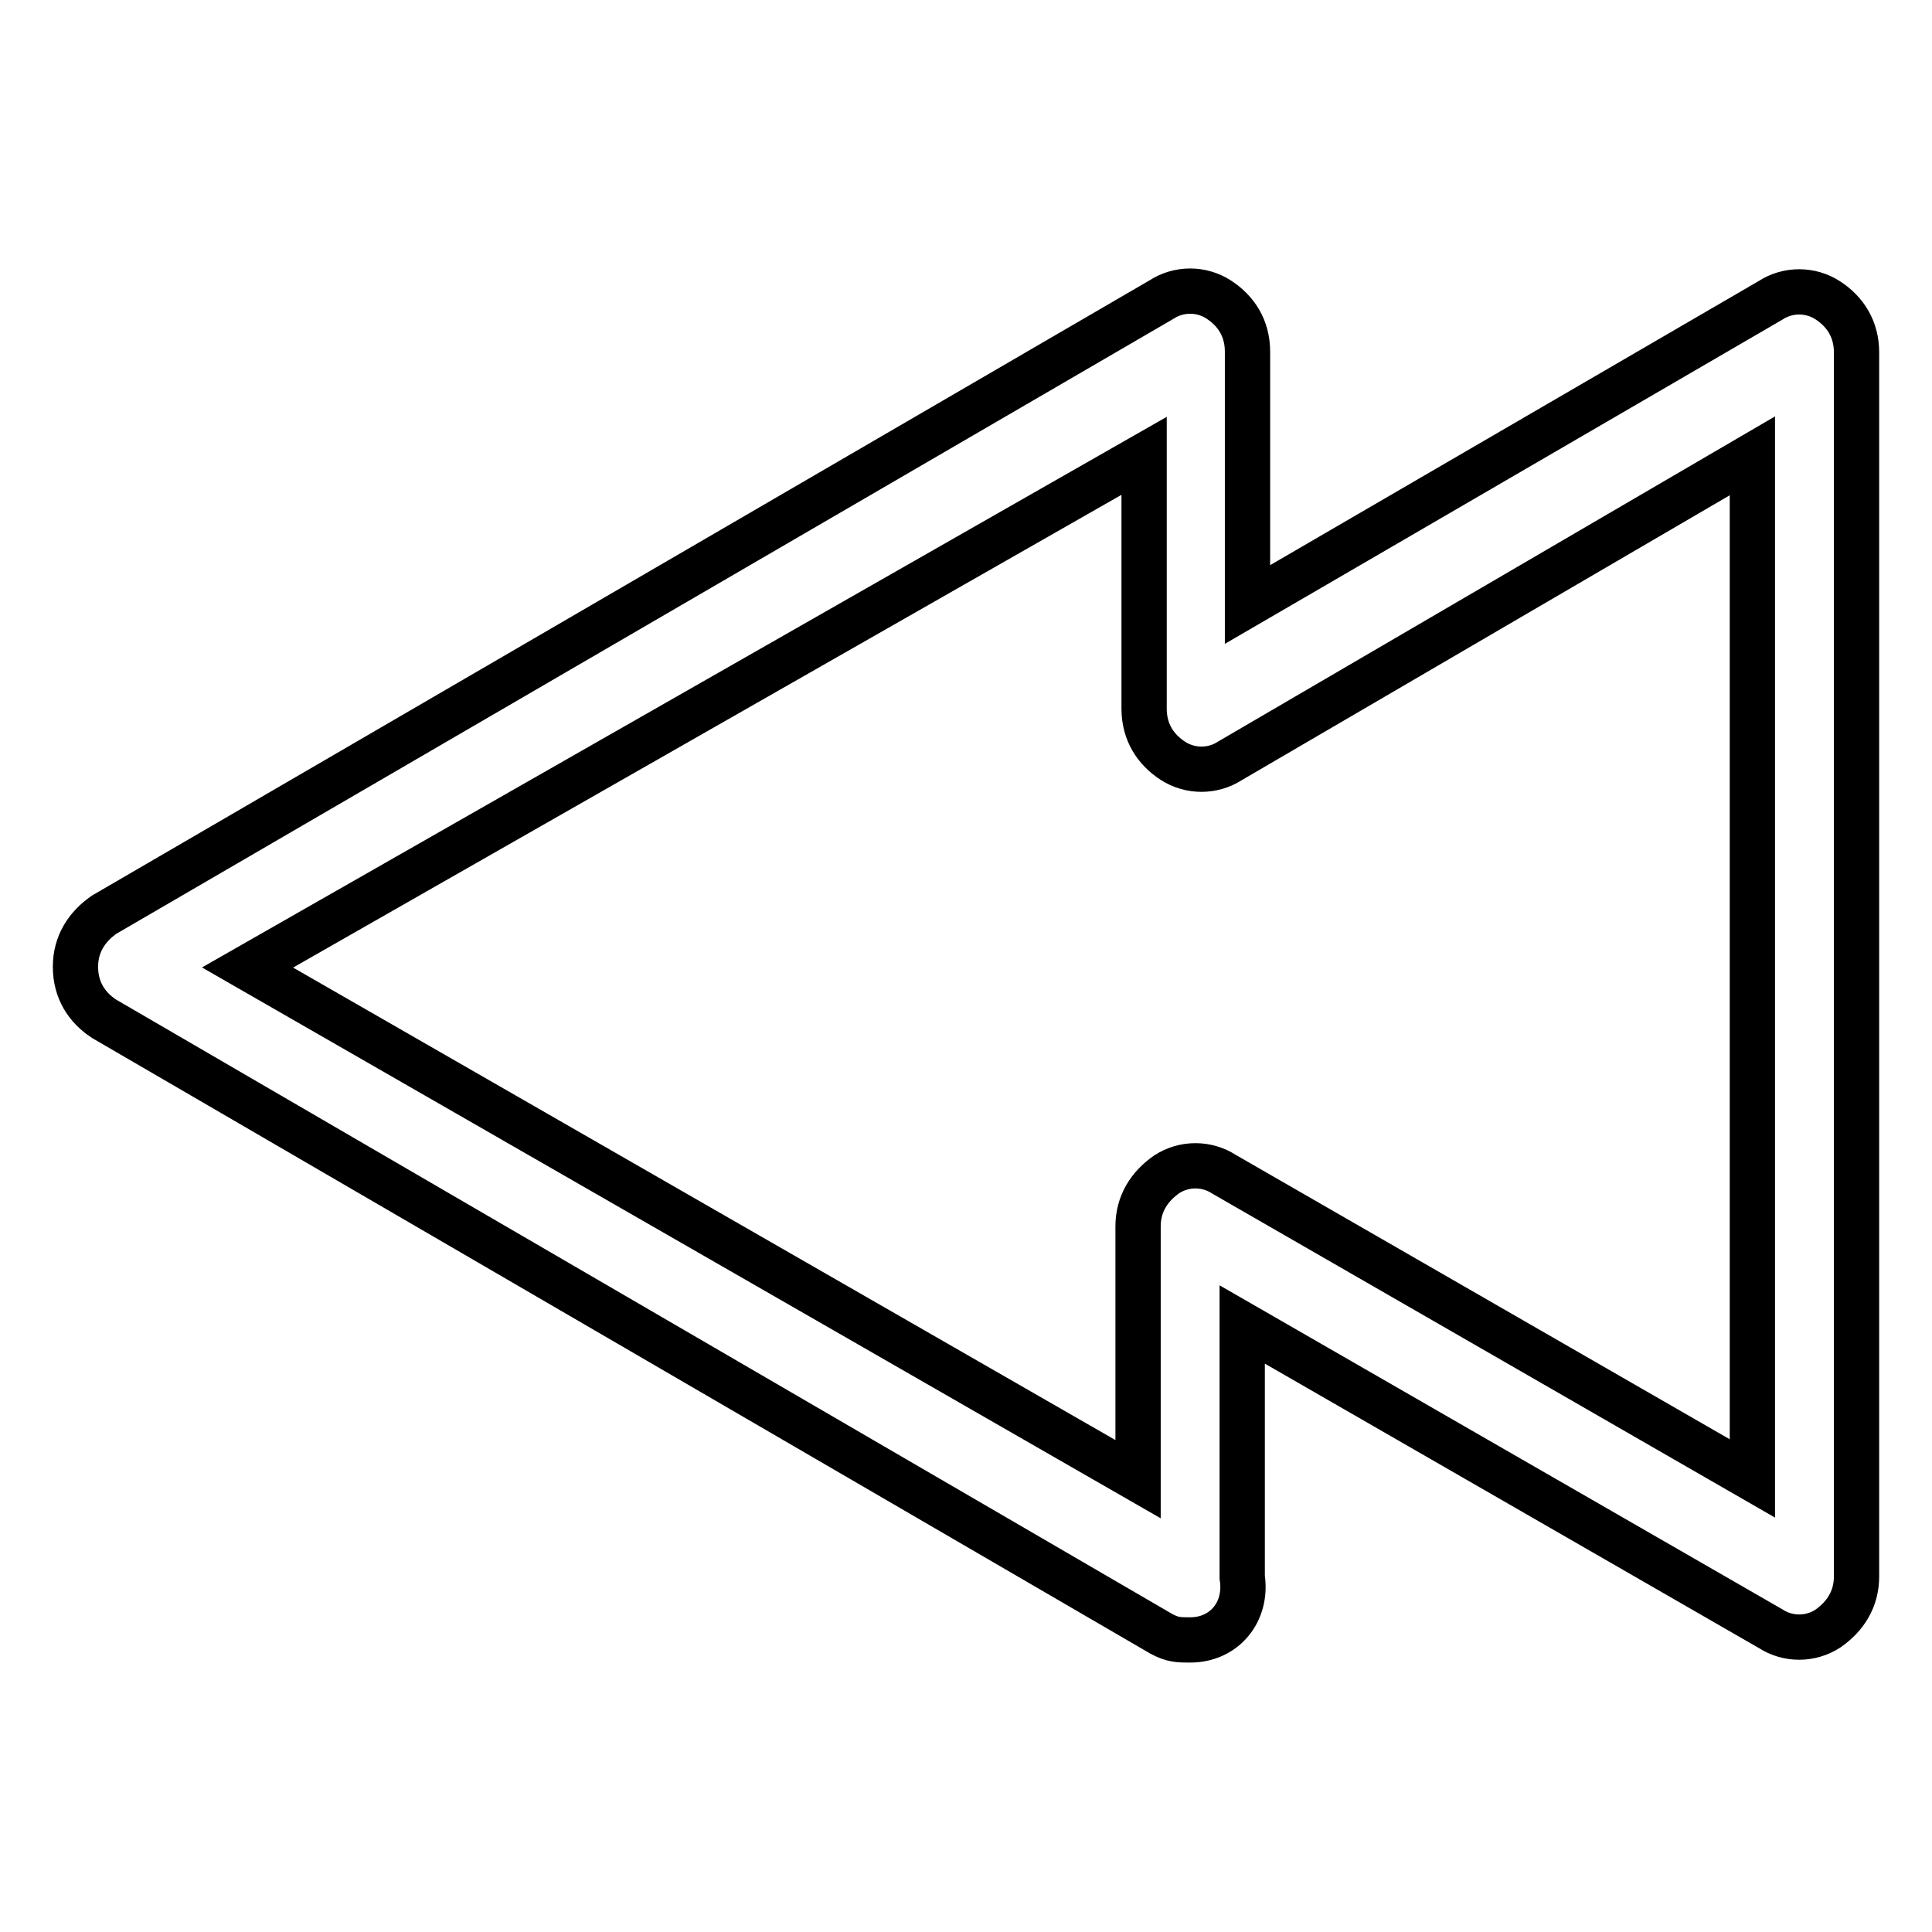 <?xml version="1.0" encoding="utf-8"?>
<!-- Svg Vector Icons : http://www.onlinewebfonts.com/icon -->
<!DOCTYPE svg PUBLIC "-//W3C//DTD SVG 1.1//EN" "http://www.w3.org/Graphics/SVG/1.1/DTD/svg11.dtd">
<svg version="1.1" xmlns="http://www.w3.org/2000/svg" xmlns:xlink="http://www.w3.org/1999/xlink" x="0px" y="0px" viewBox="0 0 256 256" enable-background="new 0 0 256 256" xml:space="preserve">
<g> <path stroke-width="6" fill-opacity="0" stroke="#000000"  d="M157.7,217.3c-1.5,0-2.3,0-3.8-0.8L13.8,135c-2.3-1.5-3.8-3.8-3.8-6.9c0-3,1.5-5.3,3.8-6.9l140.1-81.5 c2.3-1.5,5.3-1.5,7.6,0s3.8,3.8,3.8,6.9v33.5l69.3-40.3c2.3-1.5,5.3-1.5,7.6,0s3.8,3.8,3.8,6.9v162.2c0,3-1.5,5.3-3.8,6.9 c-2.3,1.5-5.3,1.5-7.6,0l-70-40.3v33.5C165.3,213.5,162.3,217.3,157.7,217.3L157.7,217.3z M32.8,128.2l118,67.8v-33.5 c0-3,1.5-5.3,3.8-6.9c2.3-1.5,5.3-1.5,7.6,0l70,40.3V60.4L163,100.8c-2.3,1.5-5.3,1.5-7.6,0c-2.3-1.5-3.8-3.8-3.8-6.9V60.4 L32.8,128.2z"/></g>
</svg>